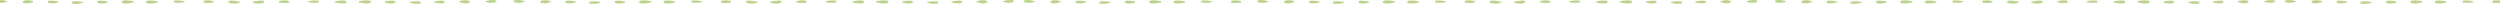 <?xml version="1.0" encoding="UTF-8"?> <svg xmlns="http://www.w3.org/2000/svg" width="1920" height="3" viewBox="0 0 1920 3" fill="none"> <path d="M281.267 0.242C279.25 0.349 277.288 0.492 275.708 0.958C275.108 1.137 275.135 1.405 275.544 1.638C276.089 1.951 277.07 2.067 277.888 2.255C278.378 2.363 278.923 2.434 279.414 2.533C280.858 2.81 282.302 2.766 283.692 2.488C284.019 2.417 284.318 2.291 284.455 2.166C284.727 1.897 284.863 1.62 285.027 1.343C285.218 1.011 284.019 0.43 282.929 0.331C282.411 0.286 281.839 0.277 281.267 0.242Z" fill="#BDD28E"></path> <path d="M96.981 0.259C96.055 0.25 95.128 0.286 94.502 0.519C93.739 0.787 93.003 1.073 93.439 1.512C93.657 1.727 93.657 1.968 93.875 2.183C94.011 2.309 94.311 2.434 94.638 2.505C95.891 2.756 97.227 2.819 98.562 2.586C99.706 2.389 100.823 2.174 101.886 1.942C102.322 1.843 102.649 1.682 102.922 1.53C103.303 1.306 103.058 1.02 102.295 0.868C100.687 0.528 98.943 0.295 96.981 0.259Z" fill="#BDD28E"></path> <path d="M262.848 0.357C260.913 0.384 259.305 0.653 257.807 1.002C256.853 1.226 256.826 1.664 257.616 1.942C258.488 2.255 259.523 2.479 260.886 2.496C261.403 2.505 261.867 2.613 262.384 2.631C263.066 2.649 263.801 2.658 264.483 2.595C265.191 2.532 265.682 2.353 265.791 2.094C265.9 1.843 266.118 1.601 266.145 1.351C266.172 0.966 265.627 0.644 264.564 0.465C264.047 0.393 263.42 0.393 262.848 0.357Z" fill="#BDD28E"></path> <path d="M115.377 0.394C114.341 0.341 113.415 0.448 112.815 0.734C112.134 1.056 111.861 1.414 112.27 1.808C112.297 1.826 112.352 1.844 112.352 1.862C112.434 2.632 114.559 2.82 116.521 2.596C116.957 2.551 117.42 2.533 117.856 2.497C119.355 2.39 120.554 2.148 121.181 1.674C121.399 1.504 121.317 1.307 120.854 1.164C120.336 1.012 119.818 0.842 119.191 0.743C118.02 0.546 116.821 0.341 115.377 0.394Z" fill="#BDD28E"></path> <path d="M178.268 0.448C176.06 0.448 175.107 0.842 175.488 1.37C175.652 1.612 175.761 1.871 176.006 2.104C176.142 2.229 176.496 2.364 176.851 2.444C178.622 2.829 180.42 2.909 182.328 2.498C183.091 2.337 183.799 2.185 184.371 1.952C184.753 1.791 184.726 1.656 184.371 1.513C182.6 0.842 180.311 0.52 178.268 0.448Z" fill="#BDD28E"></path> <path d="M200.691 0.412C198.457 0.537 196.468 0.698 194.942 1.208C194.642 1.307 194.288 1.396 193.988 1.504C193.634 1.629 193.634 1.772 193.961 1.915C195.051 2.416 196.604 2.667 198.375 2.774C199.983 2.873 202.163 2.381 202.571 1.87C202.735 1.656 203.007 1.432 202.926 1.226C202.844 1.011 202.571 0.77 202.135 0.609C201.781 0.483 201.1 0.465 200.691 0.412Z" fill="#BDD28E"></path> <path d="M21.061 2.56C22.26 2.497 23.595 2.273 24.631 1.862C24.903 1.754 25.148 1.629 25.366 1.513C25.911 1.226 25.721 0.868 24.903 0.671C23.786 0.412 22.56 0.224 21.225 0.152C19.944 0.081 18.936 0.278 18.2 0.609C17.055 1.11 17.328 1.638 18.064 2.157C18.391 2.399 19.562 2.56 21.061 2.56Z" fill="#BDD28E"></path> <path d="M357.35 0.144C355.96 0.215 354.461 0.385 353.235 0.752C352.527 0.958 352.499 1.253 352.963 1.531C353.671 1.96 354.734 2.265 356.124 2.462C358.358 2.793 360.347 2.426 360.811 1.62C361.083 1.173 360.565 0.824 359.83 0.493C359.285 0.242 358.467 0.144 357.35 0.144Z" fill="#BDD28E"></path> <path d="M300.807 0.51C299.117 0.528 297.564 0.707 296.284 1.047C294.921 1.423 295.139 1.942 296.747 2.291C297.673 2.497 298.79 2.613 299.88 2.72C301.161 2.846 303.069 2.434 303.368 1.995C303.477 1.843 303.532 1.7 303.641 1.548C304.05 0.948 302.96 0.51 301.107 0.51C300.998 0.51 300.889 0.51 300.807 0.51Z" fill="#BDD28E"></path> <path d="M76.87 0.511C75.181 0.511 74.2 0.931 74.745 1.656C74.799 1.746 74.854 1.835 74.936 1.925C75.426 2.533 77.115 2.865 78.941 2.668C79.922 2.56 80.876 2.408 81.802 2.238C82.783 2.05 83.192 1.621 82.674 1.316C82.456 1.173 82.102 1.039 81.693 0.958C80.358 0.726 79.023 0.493 76.87 0.511Z" fill="#BDD28E"></path> <path d="M378.628 0.017C376.094 -0.009 374.541 0.384 373.096 0.841C372.769 0.948 372.769 1.244 373.015 1.387C374.513 2.21 378.056 2.407 380.208 1.789C381.407 1.449 381.68 0.886 380.835 0.447C380.045 0.017 380.045 0.017 378.628 0.017Z" fill="#BDD28E"></path> <path d="M-0.026 0.018C-0.108 0.018 -0.217 0.018 -0.298 0.018C-1.334 -0.009 -2.015 0.098 -2.533 0.43C-3.132 0.814 -3.16 1.163 -2.587 1.53C-1.961 1.951 0.247 2.291 1.609 2.166C2.89 2.05 4.062 1.853 4.988 1.513C5.696 1.244 5.696 0.94 4.852 0.716C3.816 0.447 2.808 0.143 1.446 0.072C0.955 0.045 0.492 0.018 0.001 0C-0.026 0.009 -0.026 0.018 -0.026 0.018Z" fill="#BDD28E"></path> <path d="M319.937 2.998C320.455 2.971 321.054 2.962 321.599 2.909C322.389 2.828 323.043 2.703 323.016 2.363C323.016 2.228 323.234 2.085 323.316 1.951C323.452 1.736 322.907 1.262 322.444 1.199C321.844 1.119 321.218 1.065 320.618 1.011C318.602 0.832 316.885 1.101 315.196 1.396C314.46 1.521 314.296 1.799 314.76 2.023C315.114 2.193 315.577 2.363 316.095 2.47C317.267 2.721 318.438 2.98 319.937 2.998Z" fill="#BDD28E"></path> <path d="M54.855 1.916C55.074 2.157 55.237 2.399 55.482 2.641C55.564 2.703 55.755 2.784 55.945 2.811C57.308 2.999 58.725 3.097 60.115 2.865C61.177 2.686 62.267 2.515 63.112 2.211C64.011 1.88 63.984 1.576 62.84 1.361C60.878 1.003 58.834 0.806 56.599 1.128C55.291 1.298 54.965 1.433 54.855 1.916Z" fill="#BDD28E"></path> <path d="M339.203 0.457C337.431 0.529 335.851 0.699 334.379 0.949C333.998 1.012 333.698 1.128 333.426 1.236C332.908 1.442 332.935 1.513 333.453 1.737C334.679 2.274 336.396 2.524 338.358 2.596C339.993 2.659 341.001 2.372 341.355 1.835C341.41 1.737 341.437 1.629 341.573 1.54C342.064 1.191 341.383 0.922 340.81 0.69C340.483 0.564 339.748 0.538 339.203 0.457Z" fill="#BDD28E"></path> <path d="M39.157 0.51C37.332 0.403 36.324 1.119 36.705 1.575C36.814 1.736 36.923 1.889 37.059 2.05C37.223 2.247 37.632 2.381 38.177 2.47C39.403 2.649 40.629 2.614 41.855 2.461C42.482 2.381 43.109 2.273 43.626 2.148C44.171 2.014 44.635 1.835 45.098 1.656C45.234 1.602 45.234 1.468 45.125 1.405C44.798 1.244 44.444 1.056 43.926 0.958C42.727 0.716 40.629 0.51 39.157 0.51Z" fill="#BDD28E"></path> <path d="M218.787 0.242C217.152 0.313 215.789 0.439 214.672 0.743C213.964 0.931 213.8 1.172 214.1 1.477C214.618 2.032 216.961 2.497 218.678 2.255C218.896 2.22 219.195 2.246 219.468 2.246C220.585 2.264 221.566 2.229 221.839 1.736C221.948 1.548 222.084 1.36 222.193 1.172C222.22 1.137 222.247 1.074 222.193 1.056C221.702 0.859 221.757 0.519 220.803 0.439C220.067 0.367 219.359 0.295 218.787 0.242Z" fill="#BDD28E"></path> <path d="M159.657 0.232C158.948 0.295 158.24 0.34 157.531 0.42C156.741 0.51 156.005 0.957 156.141 1.226C156.25 1.431 156.387 1.637 156.523 1.852C156.686 2.156 157.586 2.255 158.458 2.246C159.03 2.237 159.575 2.255 160.147 2.3C162 2.434 164.67 1.861 164.207 1.02C164.125 0.894 163.798 0.76 163.471 0.68C162.872 0.528 160.665 0.214 159.657 0.232Z" fill="#BDD28E"></path> <path d="M136.303 0.332C136.085 0.332 135.867 0.332 135.649 0.332C134.096 0.296 133.305 0.699 133.333 1.137C133.333 1.191 133.333 1.236 133.36 1.289C133.741 1.952 133.769 1.943 135.731 2.113C137.556 2.274 139.219 2.202 140.663 1.791C140.935 1.71 141.208 1.621 141.426 1.531C141.998 1.28 141.916 1.021 141.099 0.851C139.655 0.538 138.101 0.314 136.303 0.332Z" fill="#BDD28E"></path> <path d="M241.92 0.332C240.34 0.287 239.005 0.511 237.697 0.734C235.98 1.03 236.225 1.424 237.533 1.791C238.868 2.149 240.449 2.31 242.193 2.14C242.656 2.095 243.147 2.068 243.637 2.05C244.264 2.023 244.509 1.88 244.618 1.701C244.7 1.585 244.672 1.45 244.836 1.352C245.299 1.03 244.727 0.77 244.291 0.538C244.073 0.421 243.392 0.385 242.901 0.35C242.602 0.305 242.247 0.332 241.92 0.332Z" fill="#BDD28E"></path> <path d="M678.708 0.242C676.691 0.349 674.73 0.492 673.149 0.958C672.55 1.137 672.577 1.405 672.986 1.638C673.531 1.951 674.512 2.067 675.329 2.255C675.819 2.363 676.364 2.434 676.855 2.533C678.299 2.81 679.743 2.766 681.133 2.488C681.46 2.417 681.76 2.291 681.896 2.166C682.169 1.897 682.305 1.62 682.468 1.343C682.659 1.011 681.46 0.43 680.37 0.331C679.852 0.286 679.28 0.277 678.708 0.242Z" fill="#BDD28E"></path> <path d="M494.423 0.259C493.496 0.25 492.57 0.286 491.943 0.519C491.18 0.787 490.444 1.073 490.88 1.512C491.098 1.727 491.098 1.968 491.316 2.183C491.453 2.309 491.752 2.434 492.079 2.505C493.333 2.756 494.668 2.819 496.003 2.586C497.148 2.389 498.265 2.174 499.328 1.942C499.764 1.843 500.091 1.682 500.363 1.53C500.745 1.306 500.499 1.02 499.736 0.868C498.129 0.528 496.385 0.295 494.423 0.259Z" fill="#BDD28E"></path> <path d="M660.289 0.357C658.354 0.384 656.747 0.653 655.248 1.002C654.294 1.226 654.267 1.664 655.057 1.942C655.929 2.255 656.965 2.479 658.327 2.496C658.845 2.505 659.308 2.613 659.826 2.631C660.507 2.649 661.243 2.658 661.924 2.595C662.633 2.532 663.123 2.353 663.232 2.094C663.341 1.843 663.559 1.601 663.586 1.351C663.614 0.966 663.069 0.644 662.006 0.465C661.488 0.393 660.861 0.393 660.289 0.357Z" fill="#BDD28E"></path> <path d="M512.818 0.394C511.783 0.341 510.856 0.448 510.257 0.734C509.575 1.056 509.303 1.414 509.712 1.808C509.739 1.826 509.793 1.844 509.793 1.862C509.875 2.632 512.001 2.82 513.962 2.596C514.398 2.551 514.862 2.533 515.298 2.497C516.796 2.39 517.995 2.148 518.622 1.674C518.84 1.504 518.758 1.307 518.295 1.164C517.777 1.012 517.26 0.842 516.633 0.743C515.461 0.546 514.262 0.341 512.818 0.394Z" fill="#BDD28E"></path> <path d="M575.709 0.448C573.502 0.448 572.548 0.842 572.93 1.37C573.093 1.612 573.202 1.871 573.447 2.104C573.584 2.229 573.938 2.364 574.292 2.444C576.063 2.829 577.862 2.909 579.769 2.498C580.532 2.337 581.241 2.185 581.813 1.952C582.194 1.791 582.167 1.656 581.813 1.513C580.042 0.842 577.753 0.52 575.709 0.448Z" fill="#BDD28E"></path> <path d="M598.133 0.412C595.898 0.537 593.909 0.698 592.383 1.208C592.083 1.307 591.729 1.396 591.429 1.504C591.075 1.629 591.075 1.772 591.402 1.915C592.492 2.416 594.045 2.667 595.816 2.774C597.424 2.873 599.604 2.381 600.013 1.87C600.176 1.656 600.449 1.432 600.367 1.226C600.285 1.011 600.013 0.77 599.577 0.609C599.223 0.483 598.541 0.465 598.133 0.412Z" fill="#BDD28E"></path> <path d="M418.502 2.56C419.701 2.497 421.037 2.273 422.072 1.862C422.345 1.754 422.59 1.629 422.808 1.513C423.353 1.226 423.162 0.868 422.345 0.671C421.227 0.412 420.001 0.224 418.666 0.152C417.385 0.081 416.377 0.278 415.641 0.609C414.497 1.11 414.769 1.638 415.505 2.157C415.832 2.399 417.004 2.56 418.502 2.56Z" fill="#BDD28E"></path> <path d="M754.791 0.144C753.402 0.215 751.903 0.385 750.677 0.752C749.968 0.958 749.941 1.253 750.404 1.531C751.113 1.96 752.175 2.265 753.565 2.462C755.8 2.793 757.789 2.426 758.252 1.62C758.524 1.173 758.007 0.824 757.271 0.493C756.726 0.242 755.908 0.144 754.791 0.144Z" fill="#BDD28E"></path> <path d="M698.248 0.51C696.559 0.528 695.006 0.707 693.725 1.047C692.362 1.423 692.58 1.942 694.188 2.291C695.115 2.497 696.232 2.613 697.322 2.72C698.603 2.846 700.51 2.434 700.81 1.995C700.919 1.843 700.973 1.7 701.082 1.548C701.491 0.948 700.401 0.51 698.548 0.51C698.439 0.51 698.33 0.51 698.248 0.51Z" fill="#BDD28E"></path> <path d="M474.312 0.511C472.622 0.511 471.641 0.931 472.186 1.656C472.241 1.746 472.295 1.835 472.377 1.925C472.867 2.533 474.557 2.865 476.383 2.668C477.364 2.56 478.317 2.408 479.244 2.238C480.225 2.05 480.633 1.621 480.116 1.316C479.898 1.173 479.543 1.039 479.135 0.958C477.8 0.726 476.464 0.493 474.312 0.511Z" fill="#BDD28E"></path> <path d="M776.069 0.017C773.535 -0.009 771.982 0.384 770.538 0.841C770.211 0.948 770.211 1.244 770.456 1.387C771.955 2.21 775.497 2.407 777.65 1.789C778.849 1.449 779.121 0.886 778.277 0.447C777.486 0.017 777.486 0.017 776.069 0.017Z" fill="#BDD28E"></path> <path d="M397.416 0.018C397.334 0.018 397.225 0.018 397.143 0.018C396.108 -0.009 395.426 0.098 394.909 0.43C394.309 0.814 394.282 1.163 394.854 1.53C395.481 1.951 397.688 2.291 399.05 2.166C400.331 2.05 401.503 1.853 402.429 1.513C403.138 1.244 403.138 0.94 402.293 0.716C401.258 0.447 400.249 0.143 398.887 0.072C398.396 0.045 397.933 0.018 397.443 0C397.416 0.009 397.416 0.018 397.416 0.018Z" fill="#BDD28E"></path> <path d="M717.378 2.998C717.896 2.971 718.496 2.962 719.041 2.909C719.831 2.828 720.485 2.703 720.458 2.363C720.458 2.228 720.676 2.085 720.757 1.951C720.894 1.736 720.349 1.262 719.885 1.199C719.286 1.119 718.659 1.065 718.06 1.011C716.043 0.832 714.326 1.101 712.637 1.396C711.901 1.521 711.738 1.799 712.201 2.023C712.555 2.193 713.018 2.363 713.536 2.47C714.708 2.721 715.88 2.98 717.378 2.998Z" fill="#BDD28E"></path> <path d="M452.297 1.916C452.515 2.157 452.678 2.399 452.924 2.641C453.005 2.703 453.196 2.784 453.387 2.811C454.749 2.999 456.166 3.097 457.556 2.865C458.619 2.686 459.709 2.515 460.553 2.211C461.453 1.88 461.425 1.576 460.281 1.361C458.319 1.003 456.275 0.806 454.041 1.128C452.733 1.298 452.406 1.433 452.297 1.916Z" fill="#BDD28E"></path> <path d="M736.644 0.457C734.873 0.529 733.292 0.699 731.821 0.949C731.439 1.012 731.14 1.128 730.867 1.236C730.349 1.442 730.377 1.513 730.894 1.737C732.121 2.274 733.837 2.524 735.799 2.596C737.434 2.659 738.442 2.372 738.797 1.835C738.851 1.737 738.878 1.629 739.015 1.54C739.505 1.191 738.824 0.922 738.252 0.69C737.925 0.564 737.189 0.538 736.644 0.457Z" fill="#BDD28E"></path> <path d="M436.599 0.51C434.773 0.403 433.765 1.119 434.146 1.575C434.255 1.736 434.364 1.889 434.501 2.05C434.664 2.247 435.073 2.381 435.618 2.47C436.844 2.649 438.07 2.614 439.297 2.461C439.923 2.381 440.55 2.273 441.068 2.148C441.613 2.014 442.076 1.835 442.539 1.656C442.676 1.602 442.676 1.468 442.567 1.405C442.24 1.244 441.885 1.056 441.368 0.958C440.169 0.716 438.07 0.51 436.599 0.51Z" fill="#BDD28E"></path> <path d="M616.228 0.242C614.593 0.313 613.231 0.439 612.113 0.743C611.405 0.931 611.242 1.172 611.541 1.477C612.059 2.032 614.402 2.497 616.119 2.255C616.337 2.22 616.637 2.246 616.909 2.246C618.027 2.264 619.008 2.229 619.28 1.736C619.389 1.548 619.525 1.36 619.634 1.172C619.662 1.137 619.689 1.074 619.634 1.056C619.144 0.859 619.198 0.519 618.245 0.439C617.509 0.367 616.8 0.295 616.228 0.242Z" fill="#BDD28E"></path> <path d="M557.098 0.232C556.389 0.295 555.681 0.34 554.972 0.42C554.182 0.51 553.447 0.957 553.583 1.226C553.692 1.431 553.828 1.637 553.964 1.852C554.128 2.156 555.027 2.255 555.899 2.246C556.471 2.237 557.016 2.255 557.588 2.3C559.441 2.434 562.112 1.861 561.649 1.02C561.567 0.894 561.24 0.76 560.913 0.68C560.313 0.528 558.106 0.214 557.098 0.232Z" fill="#BDD28E"></path> <path d="M533.744 0.332C533.526 0.332 533.308 0.332 533.09 0.332C531.537 0.296 530.747 0.699 530.774 1.137C530.774 1.191 530.774 1.236 530.801 1.289C531.183 1.952 531.21 1.943 533.172 2.113C534.998 2.274 536.66 2.202 538.104 1.791C538.377 1.71 538.649 1.621 538.867 1.531C539.439 1.28 539.358 1.021 538.54 0.851C537.096 0.538 535.543 0.314 533.744 0.332Z" fill="#BDD28E"></path> <path d="M639.362 0.332C637.781 0.287 636.446 0.511 635.138 0.734C633.421 1.03 633.667 1.424 634.975 1.791C636.31 2.149 637.89 2.31 639.634 2.14C640.097 2.095 640.588 2.068 641.078 2.05C641.705 2.023 641.95 1.88 642.059 1.701C642.141 1.585 642.114 1.45 642.277 1.352C642.741 1.03 642.168 0.77 641.732 0.538C641.514 0.421 640.833 0.385 640.343 0.35C640.043 0.305 639.689 0.332 639.362 0.332Z" fill="#BDD28E"></path> <path d="M886.122 0.259C885.195 0.25 884.269 0.286 883.642 0.519C882.879 0.787 882.144 1.073 882.579 1.512C882.797 1.727 882.797 1.968 883.015 2.183C883.152 2.309 883.451 2.434 883.778 2.505C885.032 2.756 886.367 2.819 887.702 2.586C888.847 2.389 889.964 2.174 891.027 1.942C891.463 1.843 891.79 1.682 892.062 1.53C892.444 1.306 892.198 1.02 891.436 0.868C889.828 0.528 888.084 0.295 886.122 0.259Z" fill="#BDD28E"></path> <path d="M904.517 0.394C903.482 0.341 902.555 0.448 901.956 0.734C901.275 1.056 901.002 1.414 901.411 1.808C901.438 1.826 901.493 1.844 901.493 1.862C901.574 2.632 903.7 2.82 905.662 2.596C906.098 2.551 906.561 2.533 906.997 2.497C908.496 2.39 909.695 2.148 910.321 1.674C910.539 1.504 910.458 1.307 909.994 1.164C909.477 1.012 908.959 0.842 908.332 0.743C907.16 0.546 905.961 0.341 904.517 0.394Z" fill="#BDD28E"></path> <path d="M810.202 2.56C811.401 2.497 812.736 2.273 813.771 1.862C814.044 1.754 814.289 1.629 814.507 1.513C815.052 1.226 814.861 0.868 814.044 0.671C812.927 0.412 811.7 0.224 810.365 0.152C809.084 0.081 808.076 0.278 807.341 0.609C806.196 1.11 806.469 1.638 807.204 2.157C807.531 2.399 808.703 2.56 810.202 2.56Z" fill="#BDD28E"></path> <path d="M866.011 0.511C864.321 0.511 863.34 0.931 863.885 1.656C863.94 1.746 863.994 1.835 864.076 1.925C864.567 2.533 866.256 2.865 868.082 2.668C869.063 2.56 870.016 2.408 870.943 2.238C871.924 2.05 872.333 1.621 871.815 1.316C871.597 1.173 871.243 1.039 870.834 0.958C869.499 0.726 868.164 0.493 866.011 0.511Z" fill="#BDD28E"></path> <path d="M789.115 0.018C789.033 0.018 788.924 0.018 788.842 0.018C787.807 -0.009 787.126 0.098 786.608 0.43C786.008 0.814 785.981 1.163 786.553 1.53C787.18 1.951 789.387 2.291 790.75 2.166C792.03 2.05 793.202 1.853 794.129 1.513C794.837 1.244 794.837 0.94 793.992 0.716C792.957 0.447 791.949 0.143 790.586 0.072C790.096 0.045 789.632 0.018 789.142 0C789.115 0.009 789.115 0.018 789.115 0.018Z" fill="#BDD28E"></path> <path d="M843.996 1.916C844.214 2.157 844.378 2.399 844.623 2.641C844.705 2.703 844.895 2.784 845.086 2.811C846.449 2.999 847.865 3.097 849.255 2.865C850.318 2.686 851.408 2.515 852.253 2.211C853.152 1.88 853.125 1.576 851.98 1.361C850.018 1.003 847.974 0.806 845.74 1.128C844.432 1.298 844.105 1.433 843.996 1.916Z" fill="#BDD28E"></path> <path d="M828.298 0.51C826.472 0.403 825.464 1.119 825.846 1.575C825.955 1.736 826.064 1.889 826.2 2.05C826.363 2.247 826.772 2.381 827.317 2.47C828.543 2.649 829.77 2.614 830.996 2.461C831.623 2.381 832.249 2.273 832.767 2.148C833.312 2.014 833.775 1.835 834.238 1.656C834.375 1.602 834.375 1.468 834.266 1.405C833.939 1.244 833.585 1.056 833.067 0.958C831.868 0.716 829.77 0.51 828.298 0.51Z" fill="#BDD28E"></path> <path d="M948.797 0.232C948.089 0.295 947.38 0.34 946.672 0.42C945.881 0.51 945.146 0.957 945.282 1.226C945.391 1.431 945.527 1.637 945.663 1.852C945.827 2.156 946.726 2.255 947.598 2.246C948.17 2.237 948.715 2.255 949.288 2.3C951.141 2.434 953.811 1.861 953.348 1.02C953.266 0.894 952.939 0.76 952.612 0.68C952.013 0.528 949.805 0.214 948.797 0.232Z" fill="#BDD28E"></path> <path d="M925.444 0.332C925.226 0.332 925.008 0.332 924.79 0.332C923.236 0.296 922.446 0.699 922.473 1.137C922.473 1.191 922.473 1.236 922.501 1.289C922.882 1.952 922.909 1.943 924.871 2.113C926.697 2.274 928.359 2.202 929.803 1.791C930.076 1.71 930.348 1.621 930.566 1.531C931.139 1.28 931.057 1.021 930.239 0.851C928.795 0.538 927.242 0.314 925.444 0.332Z" fill="#BDD28E"></path> <path d="M1249.87 0.242C1247.86 0.349 1245.89 0.492 1244.31 0.958C1243.71 1.137 1243.74 1.405 1244.15 1.638C1244.69 1.951 1245.68 2.067 1246.49 2.255C1246.98 2.363 1247.53 2.434 1248.02 2.533C1249.46 2.81 1250.91 2.766 1252.3 2.488C1252.62 2.417 1252.92 2.291 1253.06 2.166C1253.33 1.897 1253.47 1.62 1253.63 1.343C1253.82 1.011 1252.62 0.43 1251.53 0.331C1251.02 0.286 1250.44 0.277 1249.87 0.242Z" fill="#BDD28E"></path> <path d="M1065.59 0.259C1064.66 0.25 1063.73 0.286 1063.11 0.519C1062.34 0.787 1061.61 1.073 1062.04 1.512C1062.26 1.727 1062.26 1.968 1062.48 2.183C1062.62 2.309 1062.92 2.434 1063.24 2.505C1064.5 2.756 1065.83 2.819 1067.17 2.586C1068.31 2.389 1069.43 2.174 1070.49 1.942C1070.93 1.843 1071.25 1.682 1071.53 1.53C1071.91 1.306 1071.66 1.02 1070.9 0.868C1069.29 0.528 1067.55 0.295 1065.59 0.259Z" fill="#BDD28E"></path> <path d="M1231.45 0.357C1229.52 0.384 1227.91 0.653 1226.41 1.002C1225.46 1.226 1225.43 1.664 1226.22 1.942C1227.09 2.255 1228.13 2.479 1229.49 2.496C1230.01 2.505 1230.47 2.613 1230.99 2.631C1231.67 2.649 1232.41 2.658 1233.09 2.595C1233.8 2.532 1234.29 2.353 1234.4 2.094C1234.51 1.843 1234.72 1.601 1234.75 1.351C1234.78 0.966 1234.23 0.644 1233.17 0.465C1232.65 0.393 1232.03 0.393 1231.45 0.357Z" fill="#BDD28E"></path> <path d="M1083.98 0.394C1082.95 0.341 1082.02 0.448 1081.42 0.734C1080.74 1.056 1080.47 1.414 1080.88 1.808C1080.9 1.826 1080.96 1.844 1080.96 1.862C1081.04 2.632 1083.16 2.82 1085.13 2.596C1085.56 2.551 1086.03 2.533 1086.46 2.497C1087.96 2.39 1089.16 2.148 1089.79 1.674C1090 1.504 1089.92 1.307 1089.46 1.164C1088.94 1.012 1088.42 0.842 1087.8 0.743C1086.63 0.546 1085.43 0.341 1083.98 0.394Z" fill="#BDD28E"></path> <path d="M1146.87 0.448C1144.67 0.448 1143.71 0.842 1144.09 1.37C1144.26 1.612 1144.37 1.871 1144.61 2.104C1144.75 2.229 1145.1 2.364 1145.46 2.444C1147.23 2.829 1149.03 2.909 1150.93 2.498C1151.7 2.337 1152.4 2.185 1152.98 1.952C1153.36 1.791 1153.33 1.656 1152.98 1.513C1151.21 0.842 1148.92 0.52 1146.87 0.448Z" fill="#BDD28E"></path> <path d="M1169.3 0.412C1167.06 0.537 1165.07 0.698 1163.55 1.208C1163.25 1.307 1162.89 1.396 1162.59 1.504C1162.24 1.629 1162.24 1.772 1162.57 1.915C1163.66 2.416 1165.21 2.667 1166.98 2.774C1168.59 2.873 1170.77 2.381 1171.18 1.87C1171.34 1.656 1171.61 1.432 1171.53 1.226C1171.45 1.011 1171.18 0.77 1170.74 0.609C1170.39 0.483 1169.71 0.465 1169.3 0.412Z" fill="#BDD28E"></path> <path d="M989.667 2.56C990.866 2.497 992.201 2.273 993.236 1.862C993.509 1.754 993.754 1.629 993.972 1.513C994.517 1.226 994.326 0.868 993.509 0.671C992.391 0.412 991.165 0.224 989.83 0.152C988.549 0.081 987.541 0.278 986.805 0.609C985.661 1.11 985.933 1.638 986.669 2.157C986.996 2.399 988.168 2.56 989.667 2.56Z" fill="#BDD28E"></path> <path d="M1325.96 0.144C1324.57 0.215 1323.07 0.385 1321.84 0.752C1321.13 0.958 1321.1 1.253 1321.57 1.531C1322.28 1.96 1323.34 2.265 1324.73 2.462C1326.96 2.793 1328.95 2.426 1329.42 1.62C1329.69 1.173 1329.17 0.824 1328.44 0.493C1327.89 0.242 1327.07 0.144 1325.96 0.144Z" fill="#BDD28E"></path> <path d="M1269.41 0.51C1267.72 0.528 1266.17 0.707 1264.89 1.047C1263.53 1.423 1263.74 1.942 1265.35 2.291C1266.28 2.497 1267.4 2.613 1268.49 2.72C1269.77 2.846 1271.67 2.434 1271.97 1.995C1272.08 1.843 1272.14 1.7 1272.25 1.548C1272.66 0.948 1271.57 0.51 1269.71 0.51C1269.6 0.51 1269.49 0.51 1269.41 0.51Z" fill="#BDD28E"></path> <path d="M1045.48 0.511C1043.79 0.511 1042.81 0.931 1043.35 1.656C1043.4 1.746 1043.46 1.835 1043.54 1.925C1044.03 2.533 1045.72 2.865 1047.55 2.668C1048.53 2.56 1049.48 2.408 1050.41 2.238C1051.39 2.05 1051.8 1.621 1051.28 1.316C1051.06 1.173 1050.71 1.039 1050.3 0.958C1048.96 0.726 1047.63 0.493 1045.48 0.511Z" fill="#BDD28E"></path> <path d="M1347.23 0.017C1344.7 -0.009 1343.15 0.384 1341.7 0.841C1341.37 0.948 1341.37 1.244 1341.62 1.387C1343.12 2.21 1346.66 2.407 1348.81 1.789C1350.01 1.449 1350.29 0.886 1349.44 0.447C1348.65 0.017 1348.65 0.017 1347.23 0.017Z" fill="#BDD28E"></path> <path d="M968.58 0.018C968.498 0.018 968.389 0.018 968.307 0.018C967.272 -0.009 966.59 0.098 966.073 0.43C965.473 0.814 965.446 1.163 966.018 1.53C966.645 1.951 968.852 2.291 970.215 2.166C971.495 2.05 972.667 1.853 973.593 1.513C974.302 1.244 974.302 0.94 973.457 0.716C972.422 0.447 971.414 0.143 970.051 0.072C969.561 0.045 969.097 0.018 968.607 0C968.58 0.009 968.58 0.018 968.58 0.018Z" fill="#BDD28E"></path> <path d="M1288.54 2.998C1289.06 2.971 1289.66 2.962 1290.2 2.909C1290.99 2.828 1291.65 2.703 1291.62 2.363C1291.62 2.228 1291.84 2.085 1291.92 1.951C1292.06 1.736 1291.51 1.262 1291.05 1.199C1290.45 1.119 1289.82 1.065 1289.22 1.011C1287.21 0.832 1285.49 1.101 1283.8 1.396C1283.07 1.521 1282.9 1.799 1283.37 2.023C1283.72 2.193 1284.18 2.363 1284.7 2.47C1285.87 2.721 1287.04 2.98 1288.54 2.998Z" fill="#BDD28E"></path> <path d="M1023.46 1.916C1023.68 2.157 1023.84 2.399 1024.09 2.641C1024.17 2.703 1024.36 2.784 1024.55 2.811C1025.91 2.999 1027.33 3.097 1028.72 2.865C1029.78 2.686 1030.87 2.515 1031.72 2.211C1032.62 1.88 1032.59 1.576 1031.44 1.361C1029.48 1.003 1027.44 0.806 1025.2 1.128C1023.9 1.298 1023.57 1.433 1023.46 1.916Z" fill="#BDD28E"></path> <path d="M1307.81 0.457C1306.04 0.529 1304.46 0.699 1302.98 0.949C1302.6 1.012 1302.3 1.128 1302.03 1.236C1301.51 1.442 1301.54 1.513 1302.06 1.737C1303.28 2.274 1305 2.524 1306.96 2.596C1308.6 2.659 1309.61 2.372 1309.96 1.835C1310.02 1.737 1310.04 1.629 1310.18 1.54C1310.67 1.191 1309.99 0.922 1309.42 0.69C1309.09 0.564 1308.35 0.538 1307.81 0.457Z" fill="#BDD28E"></path> <path d="M1007.76 0.51C1005.94 0.403 1004.93 1.119 1005.31 1.575C1005.42 1.736 1005.53 1.889 1005.66 2.05C1005.83 2.247 1006.24 2.381 1006.78 2.47C1008.01 2.649 1009.23 2.614 1010.46 2.461C1011.09 2.381 1011.71 2.273 1012.23 2.148C1012.78 2.014 1013.24 1.835 1013.7 1.656C1013.84 1.602 1013.84 1.468 1013.73 1.405C1013.4 1.244 1013.05 1.056 1012.53 0.958C1011.33 0.716 1009.23 0.51 1007.76 0.51Z" fill="#BDD28E"></path> <path d="M1187.39 0.242C1185.76 0.313 1184.39 0.439 1183.28 0.743C1182.57 0.931 1182.41 1.172 1182.71 1.477C1183.22 2.032 1185.57 2.497 1187.28 2.255C1187.5 2.22 1187.8 2.246 1188.07 2.246C1189.19 2.264 1190.17 2.229 1190.44 1.736C1190.55 1.548 1190.69 1.36 1190.8 1.172C1190.83 1.137 1190.85 1.074 1190.8 1.056C1190.31 0.859 1190.36 0.519 1189.41 0.439C1188.67 0.367 1187.96 0.295 1187.39 0.242Z" fill="#BDD28E"></path> <path d="M1128.26 0.232C1127.55 0.295 1126.85 0.34 1126.14 0.42C1125.35 0.51 1124.61 0.957 1124.75 1.226C1124.86 1.431 1124.99 1.637 1125.13 1.852C1125.29 2.156 1126.19 2.255 1127.06 2.246C1127.64 2.237 1128.18 2.255 1128.75 2.3C1130.61 2.434 1133.28 1.861 1132.81 1.02C1132.73 0.894 1132.4 0.76 1132.08 0.68C1131.48 0.528 1129.27 0.214 1128.26 0.232Z" fill="#BDD28E"></path> <path d="M1104.91 0.332C1104.69 0.332 1104.47 0.332 1104.25 0.332C1102.7 0.296 1101.91 0.699 1101.94 1.137C1101.94 1.191 1101.94 1.236 1101.97 1.289C1102.35 1.952 1102.37 1.943 1104.34 2.113C1106.16 2.274 1107.82 2.202 1109.27 1.791C1109.54 1.71 1109.81 1.621 1110.03 1.531C1110.6 1.28 1110.52 1.021 1109.7 0.851C1108.26 0.538 1106.71 0.314 1104.91 0.332Z" fill="#BDD28E"></path> <path d="M1210.53 0.332C1208.95 0.287 1207.61 0.511 1206.3 0.734C1204.59 1.03 1204.83 1.424 1206.14 1.791C1207.47 2.149 1209.05 2.31 1210.8 2.14C1211.26 2.095 1211.75 2.068 1212.24 2.05C1212.87 2.023 1213.11 1.88 1213.22 1.701C1213.31 1.585 1213.28 1.45 1213.44 1.352C1213.9 1.03 1213.33 0.77 1212.9 0.538C1212.68 0.421 1212 0.385 1211.51 0.35C1211.21 0.305 1210.85 0.332 1210.53 0.332Z" fill="#BDD28E"></path> <path d="M1647.31 0.242C1645.29 0.349 1643.33 0.492 1641.75 0.958C1641.15 1.137 1641.18 1.405 1641.59 1.638C1642.13 1.951 1643.11 2.067 1643.93 2.255C1644.42 2.363 1644.97 2.434 1645.46 2.533C1646.9 2.81 1648.34 2.766 1649.73 2.488C1650.06 2.417 1650.36 2.291 1650.5 2.166C1650.77 1.897 1650.91 1.62 1651.07 1.343C1651.26 1.011 1650.06 0.43 1648.97 0.331C1648.45 0.286 1647.88 0.277 1647.31 0.242Z" fill="#BDD28E"></path> <path d="M1463.02 0.259C1462.1 0.25 1461.17 0.286 1460.54 0.519C1459.78 0.787 1459.05 1.073 1459.48 1.512C1459.7 1.727 1459.7 1.968 1459.92 2.183C1460.05 2.309 1460.35 2.434 1460.68 2.505C1461.93 2.756 1463.27 2.819 1464.6 2.586C1465.75 2.389 1466.87 2.174 1467.93 1.942C1468.37 1.843 1468.69 1.682 1468.96 1.53C1469.35 1.306 1469.1 1.02 1468.34 0.868C1466.73 0.528 1464.99 0.295 1463.02 0.259Z" fill="#BDD28E"></path> <path d="M1628.89 0.357C1626.96 0.384 1625.35 0.653 1623.85 1.002C1622.9 1.226 1622.87 1.664 1623.66 1.942C1624.53 2.255 1625.57 2.479 1626.93 2.496C1627.45 2.505 1627.91 2.613 1628.43 2.631C1629.11 2.649 1629.84 2.658 1630.53 2.595C1631.23 2.532 1631.72 2.353 1631.83 2.094C1631.94 1.843 1632.16 1.601 1632.19 1.351C1632.22 0.966 1631.67 0.644 1630.61 0.465C1630.09 0.393 1629.46 0.393 1628.89 0.357Z" fill="#BDD28E"></path> <path d="M1481.42 0.394C1480.38 0.341 1479.46 0.448 1478.86 0.734C1478.18 1.056 1477.9 1.414 1478.31 1.808C1478.34 1.826 1478.39 1.844 1478.39 1.862C1478.48 2.632 1480.6 2.82 1482.56 2.596C1483 2.551 1483.46 2.533 1483.9 2.497C1485.4 2.39 1486.6 2.148 1487.22 1.674C1487.44 1.504 1487.36 1.307 1486.9 1.164C1486.38 1.012 1485.86 0.842 1485.23 0.743C1484.06 0.546 1482.86 0.341 1481.42 0.394Z" fill="#BDD28E"></path> <path d="M1544.31 0.448C1542.1 0.448 1541.15 0.842 1541.53 1.37C1541.69 1.612 1541.8 1.871 1542.05 2.104C1542.19 2.229 1542.54 2.364 1542.89 2.444C1544.66 2.829 1546.46 2.909 1548.37 2.498C1549.13 2.337 1549.84 2.185 1550.41 1.952C1550.8 1.791 1550.77 1.656 1550.41 1.513C1548.64 0.842 1546.35 0.52 1544.31 0.448Z" fill="#BDD28E"></path> <path d="M1566.73 0.412C1564.5 0.537 1562.51 0.698 1560.98 1.208C1560.68 1.307 1560.33 1.396 1560.03 1.504C1559.68 1.629 1559.68 1.772 1560 1.915C1561.09 2.416 1562.65 2.667 1564.42 2.774C1566.03 2.873 1568.21 2.381 1568.61 1.87C1568.78 1.656 1569.05 1.432 1568.97 1.226C1568.89 1.011 1568.61 0.77 1568.18 0.609C1567.82 0.483 1567.14 0.465 1566.73 0.412Z" fill="#BDD28E"></path> <path d="M1387.1 2.56C1388.3 2.497 1389.64 2.273 1390.67 1.862C1390.95 1.754 1391.19 1.629 1391.41 1.513C1391.95 1.226 1391.76 0.868 1390.95 0.671C1389.83 0.412 1388.6 0.224 1387.27 0.152C1385.99 0.081 1384.98 0.278 1384.24 0.609C1383.1 1.11 1383.37 1.638 1384.11 2.157C1384.43 2.399 1385.61 2.56 1387.1 2.56Z" fill="#BDD28E"></path> <path d="M1723.39 0.144C1722 0.215 1720.5 0.385 1719.28 0.752C1718.57 0.958 1718.54 1.253 1719.01 1.531C1719.71 1.96 1720.78 2.265 1722.17 2.462C1724.4 2.793 1726.39 2.426 1726.85 1.62C1727.13 1.173 1726.61 0.824 1725.87 0.493C1725.33 0.242 1724.51 0.144 1723.39 0.144Z" fill="#BDD28E"></path> <path d="M1666.85 0.51C1665.16 0.528 1663.61 0.707 1662.33 1.047C1660.96 1.423 1661.18 1.942 1662.79 2.291C1663.72 2.497 1664.83 2.613 1665.92 2.72C1667.2 2.846 1669.11 2.434 1669.41 1.995C1669.52 1.843 1669.57 1.7 1669.68 1.548C1670.09 0.948 1669 0.51 1667.15 0.51C1667.04 0.51 1666.93 0.51 1666.85 0.51Z" fill="#BDD28E"></path> <path d="M1442.91 0.511C1441.22 0.511 1440.24 0.931 1440.79 1.656C1440.84 1.746 1440.9 1.835 1440.98 1.925C1441.47 2.533 1443.16 2.865 1444.98 2.668C1445.97 2.56 1446.92 2.408 1447.85 2.238C1448.83 2.05 1449.24 1.621 1448.72 1.316C1448.5 1.173 1448.15 1.039 1447.74 0.958C1446.4 0.726 1445.07 0.493 1442.91 0.511Z" fill="#BDD28E"></path> <path d="M1744.67 0.017C1742.14 -0.009 1740.58 0.384 1739.14 0.841C1738.81 0.948 1738.81 1.244 1739.06 1.387C1740.56 2.21 1744.1 2.407 1746.25 1.789C1747.45 1.449 1747.72 0.886 1746.88 0.447C1746.09 0.017 1746.09 0.017 1744.67 0.017Z" fill="#BDD28E"></path> <path d="M1366.02 0.018C1365.94 0.018 1365.83 0.018 1365.74 0.018C1364.71 -0.009 1364.03 0.098 1363.51 0.43C1362.91 0.814 1362.88 1.163 1363.46 1.53C1364.08 1.951 1366.29 2.291 1367.65 2.166C1368.93 2.05 1370.1 1.853 1371.03 1.513C1371.74 1.244 1371.74 0.94 1370.89 0.716C1369.86 0.447 1368.85 0.143 1367.49 0.072C1367 0.045 1366.53 0.018 1366.04 0C1366.02 0.009 1366.02 0.018 1366.02 0.018Z" fill="#BDD28E"></path> <path d="M1685.98 2.998C1686.5 2.971 1687.1 2.962 1687.64 2.909C1688.43 2.828 1689.09 2.703 1689.06 2.363C1689.06 2.228 1689.28 2.085 1689.36 1.951C1689.5 1.736 1688.95 1.262 1688.49 1.199C1687.89 1.119 1687.26 1.065 1686.66 1.011C1684.64 0.832 1682.93 1.101 1681.24 1.396C1680.5 1.521 1680.34 1.799 1680.8 2.023C1681.16 2.193 1681.62 2.363 1682.14 2.47C1683.31 2.721 1684.48 2.98 1685.98 2.998Z" fill="#BDD28E"></path> <path d="M1420.9 1.916C1421.12 2.157 1421.28 2.399 1421.53 2.641C1421.61 2.703 1421.8 2.784 1421.99 2.811C1423.35 2.999 1424.77 3.097 1426.16 2.865C1427.22 2.686 1428.31 2.515 1429.15 2.211C1430.05 1.88 1430.03 1.576 1428.88 1.361C1426.92 1.003 1424.88 0.806 1422.64 1.128C1421.33 1.298 1421.01 1.433 1420.9 1.916Z" fill="#BDD28E"></path> <path d="M1705.25 0.457C1703.47 0.529 1701.89 0.699 1700.42 0.949C1700.04 1.012 1699.74 1.128 1699.47 1.236C1698.95 1.442 1698.98 1.513 1699.5 1.737C1700.72 2.274 1702.44 2.524 1704.4 2.596C1706.04 2.659 1707.04 2.372 1707.4 1.835C1707.45 1.737 1707.48 1.629 1707.62 1.54C1708.11 1.191 1707.43 0.922 1706.85 0.69C1706.53 0.564 1705.79 0.538 1705.25 0.457Z" fill="#BDD28E"></path> <path d="M1405.2 0.51C1403.37 0.403 1402.37 1.119 1402.75 1.575C1402.86 1.736 1402.97 1.889 1403.1 2.05C1403.27 2.247 1403.67 2.381 1404.22 2.47C1405.45 2.649 1406.67 2.614 1407.9 2.461C1408.52 2.381 1409.15 2.273 1409.67 2.148C1410.21 2.014 1410.68 1.835 1411.14 1.656C1411.28 1.602 1411.28 1.468 1411.17 1.405C1410.84 1.244 1410.49 1.056 1409.97 0.958C1408.77 0.716 1406.67 0.51 1405.2 0.51Z" fill="#BDD28E"></path> <path d="M1584.83 0.242C1583.19 0.313 1581.83 0.439 1580.72 0.743C1580.01 0.931 1579.84 1.172 1580.14 1.477C1580.66 2.032 1583 2.497 1584.72 2.255C1584.94 2.22 1585.24 2.246 1585.51 2.246C1586.63 2.264 1587.61 2.229 1587.88 1.736C1587.99 1.548 1588.13 1.36 1588.24 1.172C1588.26 1.137 1588.29 1.074 1588.24 1.056C1587.75 0.859 1587.8 0.519 1586.85 0.439C1586.11 0.367 1585.4 0.295 1584.83 0.242Z" fill="#BDD28E"></path> <path d="M1525.7 0.232C1524.99 0.295 1524.28 0.34 1523.57 0.42C1522.78 0.51 1522.05 0.957 1522.18 1.226C1522.29 1.431 1522.43 1.637 1522.57 1.852C1522.73 2.156 1523.63 2.255 1524.5 2.246C1525.07 2.237 1525.62 2.255 1526.19 2.3C1528.04 2.434 1530.71 1.861 1530.25 1.02C1530.17 0.894 1529.84 0.76 1529.51 0.68C1528.91 0.528 1526.71 0.214 1525.7 0.232Z" fill="#BDD28E"></path> <path d="M1502.35 0.332C1502.13 0.332 1501.91 0.332 1501.69 0.332C1500.14 0.296 1499.35 0.699 1499.38 1.137C1499.38 1.191 1499.38 1.236 1499.4 1.289C1499.78 1.952 1499.81 1.943 1501.77 2.113C1503.6 2.274 1505.26 2.202 1506.71 1.791C1506.98 1.71 1507.25 1.621 1507.47 1.531C1508.04 1.28 1507.96 1.021 1507.14 0.851C1505.7 0.538 1504.14 0.314 1502.35 0.332Z" fill="#BDD28E"></path> <path d="M1607.96 0.332C1606.38 0.287 1605.05 0.511 1603.74 0.734C1602.02 1.03 1602.27 1.424 1603.58 1.791C1604.91 2.149 1606.49 2.31 1608.24 2.14C1608.7 2.095 1609.19 2.068 1609.68 2.05C1610.31 2.023 1610.55 1.88 1610.66 1.701C1610.74 1.585 1610.72 1.45 1610.88 1.352C1611.34 1.03 1610.77 0.77 1610.33 0.538C1610.12 0.421 1609.43 0.385 1608.94 0.35C1608.64 0.305 1608.29 0.332 1607.96 0.332Z" fill="#BDD28E"></path> <path d="M1854.73 0.259C1853.8 0.25 1852.87 0.286 1852.25 0.519C1851.48 0.787 1850.75 1.073 1851.18 1.512C1851.4 1.727 1851.4 1.968 1851.62 2.183C1851.76 2.309 1852.06 2.434 1852.38 2.505C1853.64 2.756 1854.97 2.819 1856.31 2.586C1857.45 2.389 1858.57 2.174 1859.63 1.942C1860.07 1.843 1860.4 1.682 1860.67 1.53C1861.05 1.306 1860.8 1.02 1860.04 0.868C1858.43 0.528 1856.69 0.295 1854.73 0.259Z" fill="#BDD28E"></path> <path d="M1873.12 0.394C1872.09 0.341 1871.16 0.448 1870.56 0.734C1869.88 1.056 1869.61 1.414 1870.02 1.808C1870.04 1.826 1870.1 1.844 1870.1 1.862C1870.18 2.632 1872.31 2.82 1874.27 2.596C1874.7 2.551 1875.17 2.533 1875.6 2.497C1877.1 2.39 1878.3 2.148 1878.93 1.674C1879.14 1.504 1879.06 1.307 1878.6 1.164C1878.08 1.012 1877.56 0.842 1876.94 0.743C1875.77 0.546 1874.57 0.341 1873.12 0.394Z" fill="#BDD28E"></path> <path d="M1778.81 2.56C1780.01 2.497 1781.34 2.273 1782.38 1.862C1782.65 1.754 1782.89 1.629 1783.11 1.513C1783.66 1.226 1783.47 0.868 1782.65 0.671C1781.53 0.412 1780.31 0.224 1778.97 0.152C1777.69 0.081 1776.68 0.278 1775.95 0.609C1774.8 1.11 1775.07 1.638 1775.81 2.157C1776.14 2.399 1777.31 2.56 1778.81 2.56Z" fill="#BDD28E"></path> <path d="M1834.62 0.511C1832.93 0.511 1831.95 0.931 1832.49 1.656C1832.55 1.746 1832.6 1.835 1832.68 1.925C1833.17 2.533 1834.86 2.865 1836.69 2.668C1837.67 2.56 1838.62 2.408 1839.55 2.238C1840.53 2.05 1840.94 1.621 1840.42 1.316C1840.2 1.173 1839.85 1.039 1839.44 0.958C1838.1 0.726 1836.77 0.493 1834.62 0.511Z" fill="#BDD28E"></path> <path d="M1757.72 0.018C1757.64 0.018 1757.53 0.018 1757.45 0.018C1756.41 -0.009 1755.73 0.098 1755.21 0.43C1754.61 0.814 1754.59 1.163 1755.16 1.53C1755.79 1.951 1757.99 2.291 1759.36 2.166C1760.64 2.05 1761.81 1.853 1762.73 1.513C1763.44 1.244 1763.44 0.94 1762.6 0.716C1761.56 0.447 1760.55 0.143 1759.19 0.072C1758.7 0.045 1758.24 0.018 1757.75 0C1757.72 0.009 1757.72 0.018 1757.72 0.018Z" fill="#BDD28E"></path> <path d="M1812.6 1.916C1812.82 2.157 1812.98 2.399 1813.23 2.641C1813.31 2.703 1813.5 2.784 1813.69 2.811C1815.05 2.999 1816.47 3.097 1817.86 2.865C1818.92 2.686 1820.01 2.515 1820.86 2.211C1821.76 1.88 1821.73 1.576 1820.59 1.361C1818.62 1.003 1816.58 0.806 1814.35 1.128C1813.04 1.298 1812.71 1.433 1812.6 1.916Z" fill="#BDD28E"></path> <path d="M1796.9 0.51C1795.08 0.403 1794.07 1.119 1794.45 1.575C1794.56 1.736 1794.67 1.889 1794.81 2.05C1794.97 2.247 1795.38 2.381 1795.92 2.47C1797.15 2.649 1798.38 2.614 1799.6 2.461C1800.23 2.381 1800.85 2.273 1801.37 2.148C1801.92 2.014 1802.38 1.835 1802.84 1.656C1802.98 1.602 1802.98 1.468 1802.87 1.405C1802.54 1.244 1802.19 1.056 1801.67 0.958C1800.47 0.716 1798.38 0.51 1796.9 0.51Z" fill="#BDD28E"></path> <path d="M1917.4 0.232C1916.69 0.295 1915.99 0.34 1915.28 0.42C1914.49 0.51 1913.75 0.957 1913.89 1.226C1914 1.431 1914.13 1.637 1914.27 1.852C1914.43 2.156 1915.33 2.255 1916.2 2.246C1916.78 2.237 1917.32 2.255 1917.89 2.3C1919.75 2.434 1922.42 1.861 1921.95 1.02C1921.87 0.894 1921.54 0.76 1921.22 0.68C1920.62 0.528 1918.41 0.214 1917.4 0.232Z" fill="#BDD28E"></path> <path d="M1894.05 0.332C1893.83 0.332 1893.61 0.332 1893.39 0.332C1891.84 0.296 1891.05 0.699 1891.08 1.137C1891.08 1.191 1891.08 1.236 1891.11 1.289C1891.49 1.952 1891.51 1.943 1893.48 2.113C1895.3 2.274 1896.96 2.202 1898.41 1.791C1898.68 1.71 1898.95 1.621 1899.17 1.531C1899.74 1.28 1899.66 1.021 1898.84 0.851C1897.4 0.538 1895.85 0.314 1894.05 0.332Z" fill="#BDD28E"></path> </svg> 